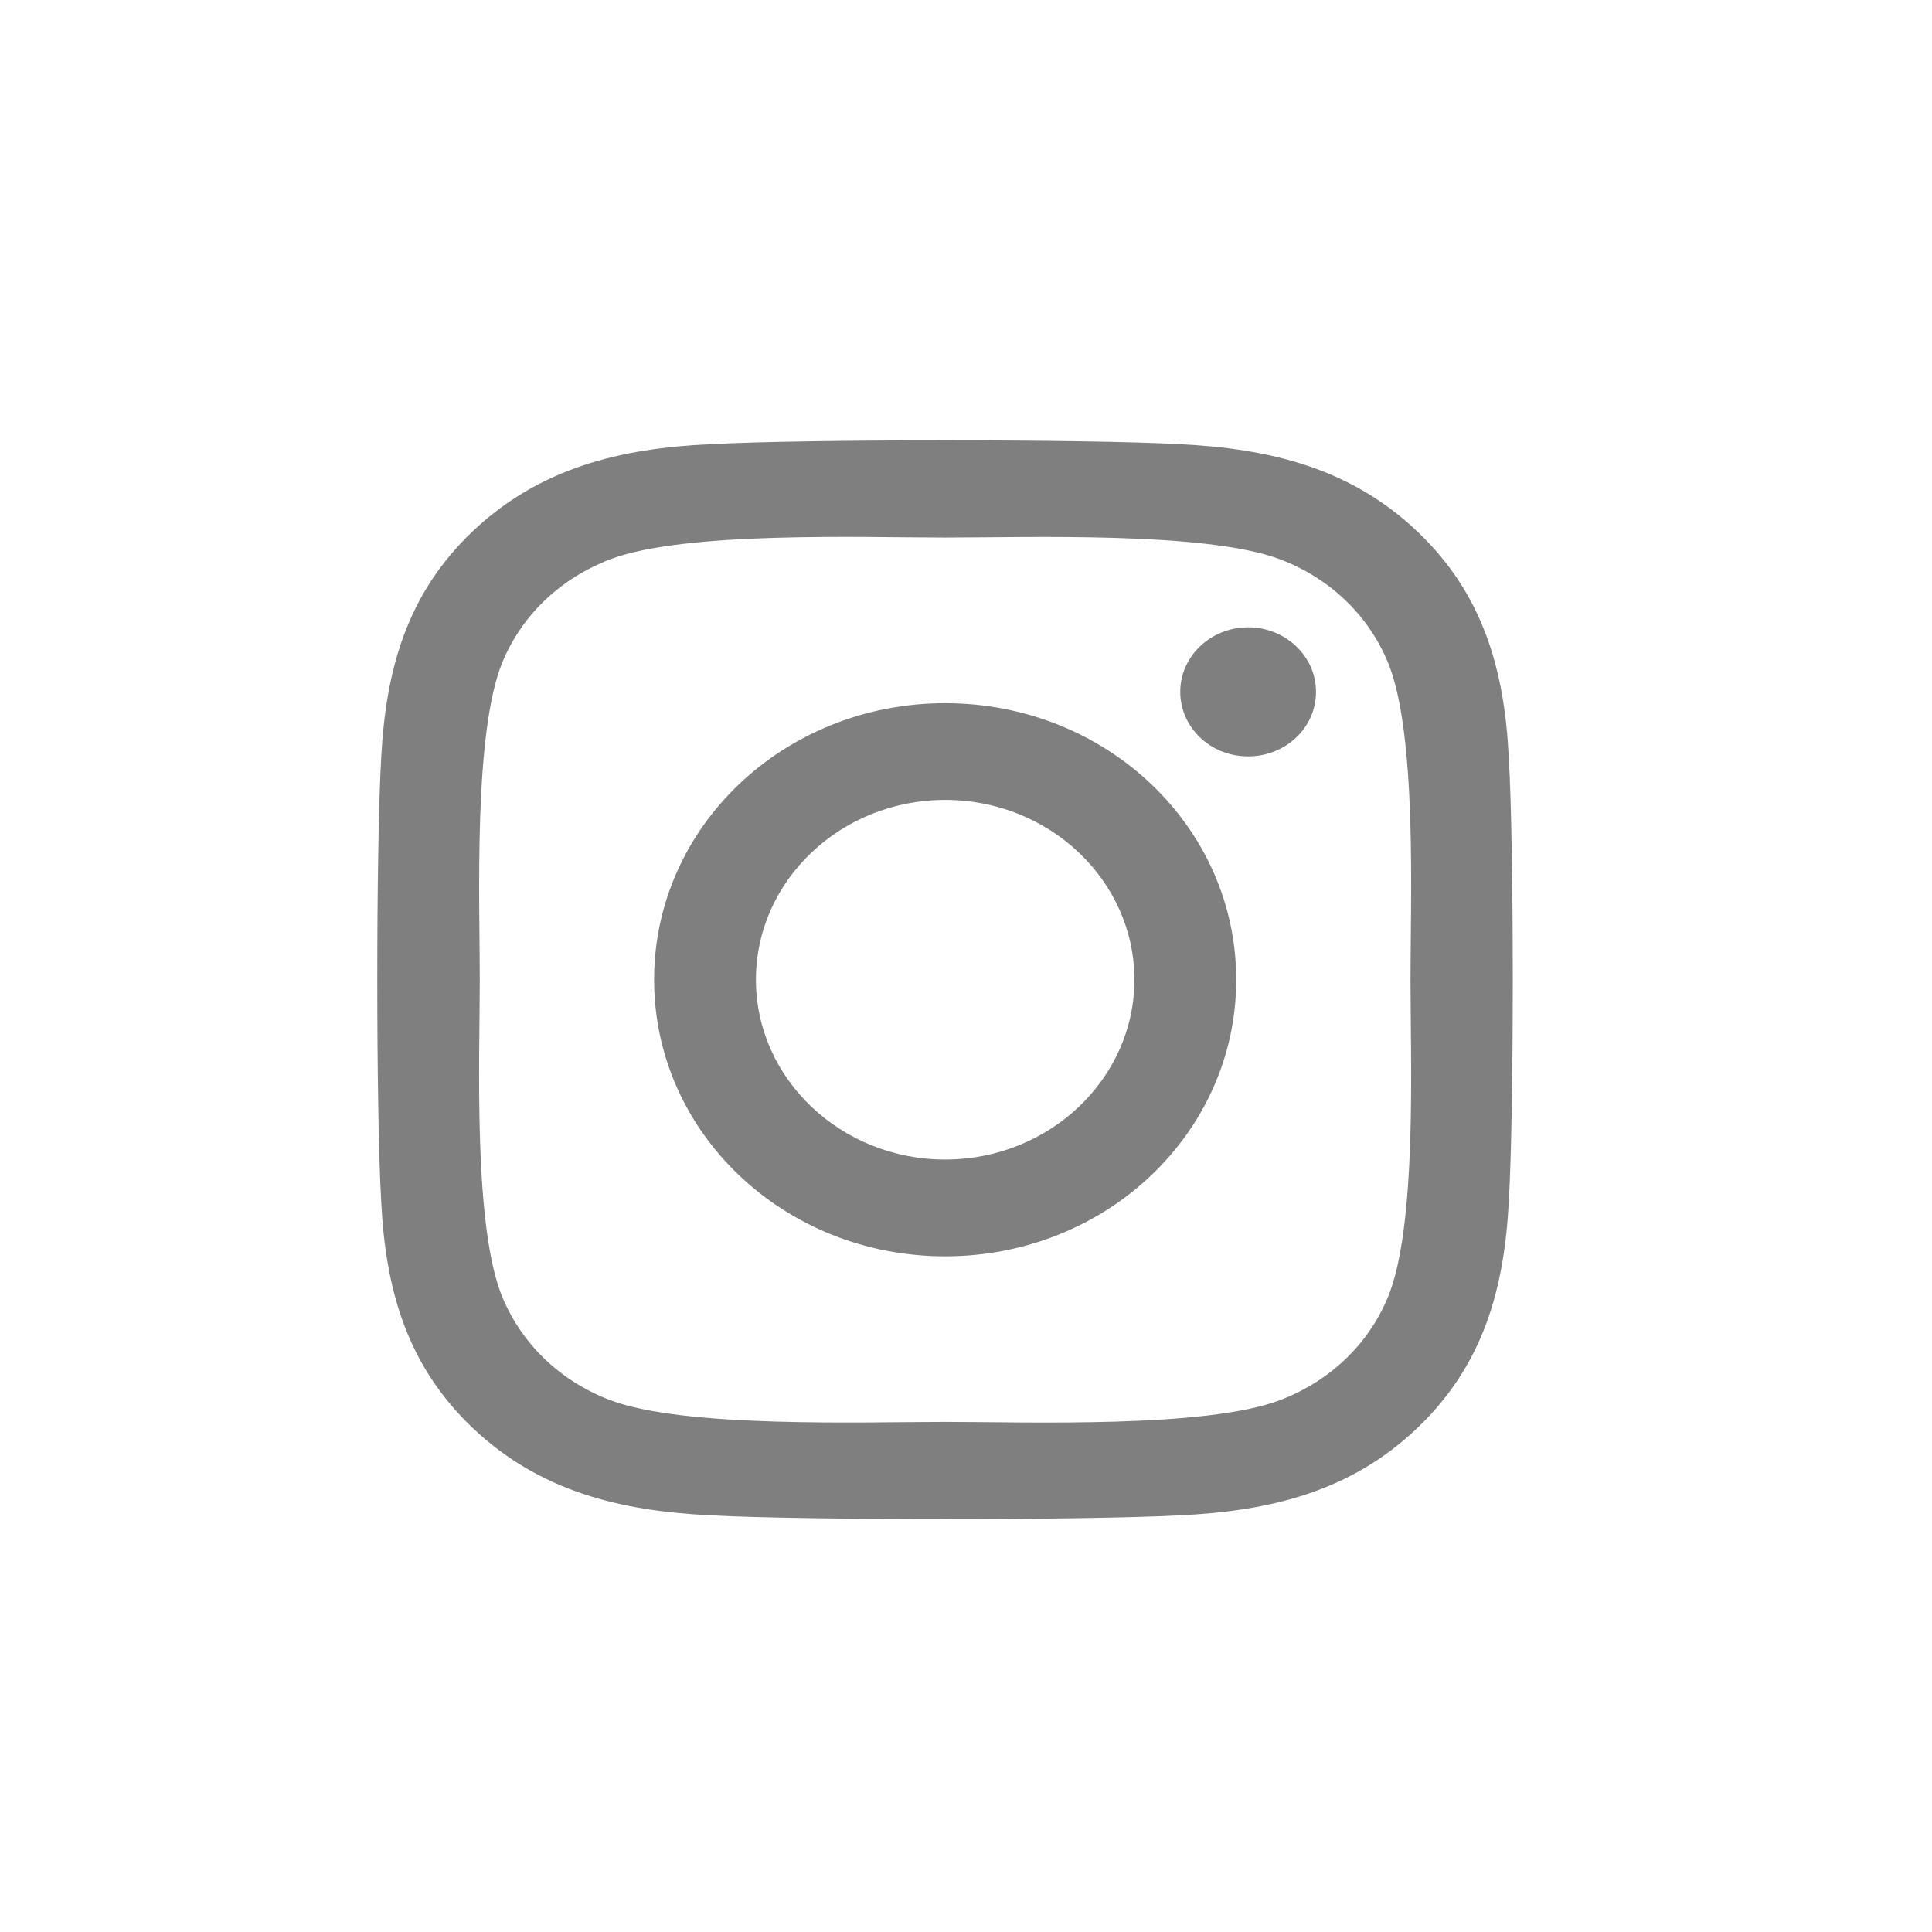 <svg width="30" height="30" viewBox="0 0 30 30" fill="none" xmlns="http://www.w3.org/2000/svg">
<mask id="mask0_65_744" style="mask-type:alpha" maskUnits="userSpaceOnUse" x="0" y="0" width="30" height="30">
<rect width="30" height="30" fill="#8D8D8D"/>
</mask>
<g mask="url(#mask0_65_744)">
<path d="M14.676 10.919C12.175 10.919 10.157 12.836 10.157 15.213C10.157 17.59 12.175 19.508 14.676 19.508C17.178 19.508 19.196 17.59 19.196 15.213C19.196 12.836 17.178 10.919 14.676 10.919ZM14.676 18.005C13.06 18.005 11.738 16.753 11.738 15.213C11.738 13.673 13.056 12.421 14.676 12.421C16.297 12.421 17.615 13.673 17.615 15.213C17.615 16.753 16.293 18.005 14.676 18.005ZM20.435 10.743C20.435 11.3 19.963 11.745 19.381 11.745C18.795 11.745 18.327 11.296 18.327 10.743C18.327 10.19 18.799 9.741 19.381 9.741C19.963 9.741 20.435 10.19 20.435 10.743ZM23.428 11.76C23.362 10.418 23.039 9.229 22.005 8.25C20.974 7.271 19.723 6.964 18.311 6.897C16.855 6.818 12.493 6.818 11.038 6.897C9.629 6.96 8.379 7.267 7.344 8.246C6.31 9.225 5.991 10.414 5.92 11.756C5.838 13.139 5.838 17.284 5.92 18.667C5.987 20.009 6.31 21.197 7.344 22.177C8.379 23.156 9.626 23.462 11.038 23.53C12.493 23.608 16.855 23.608 18.311 23.53C19.723 23.466 20.974 23.16 22.005 22.177C23.035 21.197 23.358 20.009 23.428 18.667C23.511 17.284 23.511 13.143 23.428 11.76ZM21.548 20.151C21.241 20.883 20.647 21.448 19.872 21.743C18.712 22.18 15.959 22.079 14.676 22.079C13.394 22.079 10.636 22.177 9.48 21.743C8.709 21.451 8.115 20.887 7.804 20.151C7.344 19.048 7.45 16.432 7.45 15.213C7.45 13.995 7.348 11.375 7.804 10.276C8.111 9.543 8.705 8.979 9.48 8.683C10.64 8.246 13.394 8.347 14.676 8.347C15.959 8.347 18.716 8.25 19.872 8.683C20.643 8.975 21.238 9.539 21.548 10.276C22.008 11.378 21.902 13.995 21.902 15.213C21.902 16.432 22.008 19.052 21.548 20.151Z" fill="black" fill-opacity="0.5"/>
</g>
</svg>
